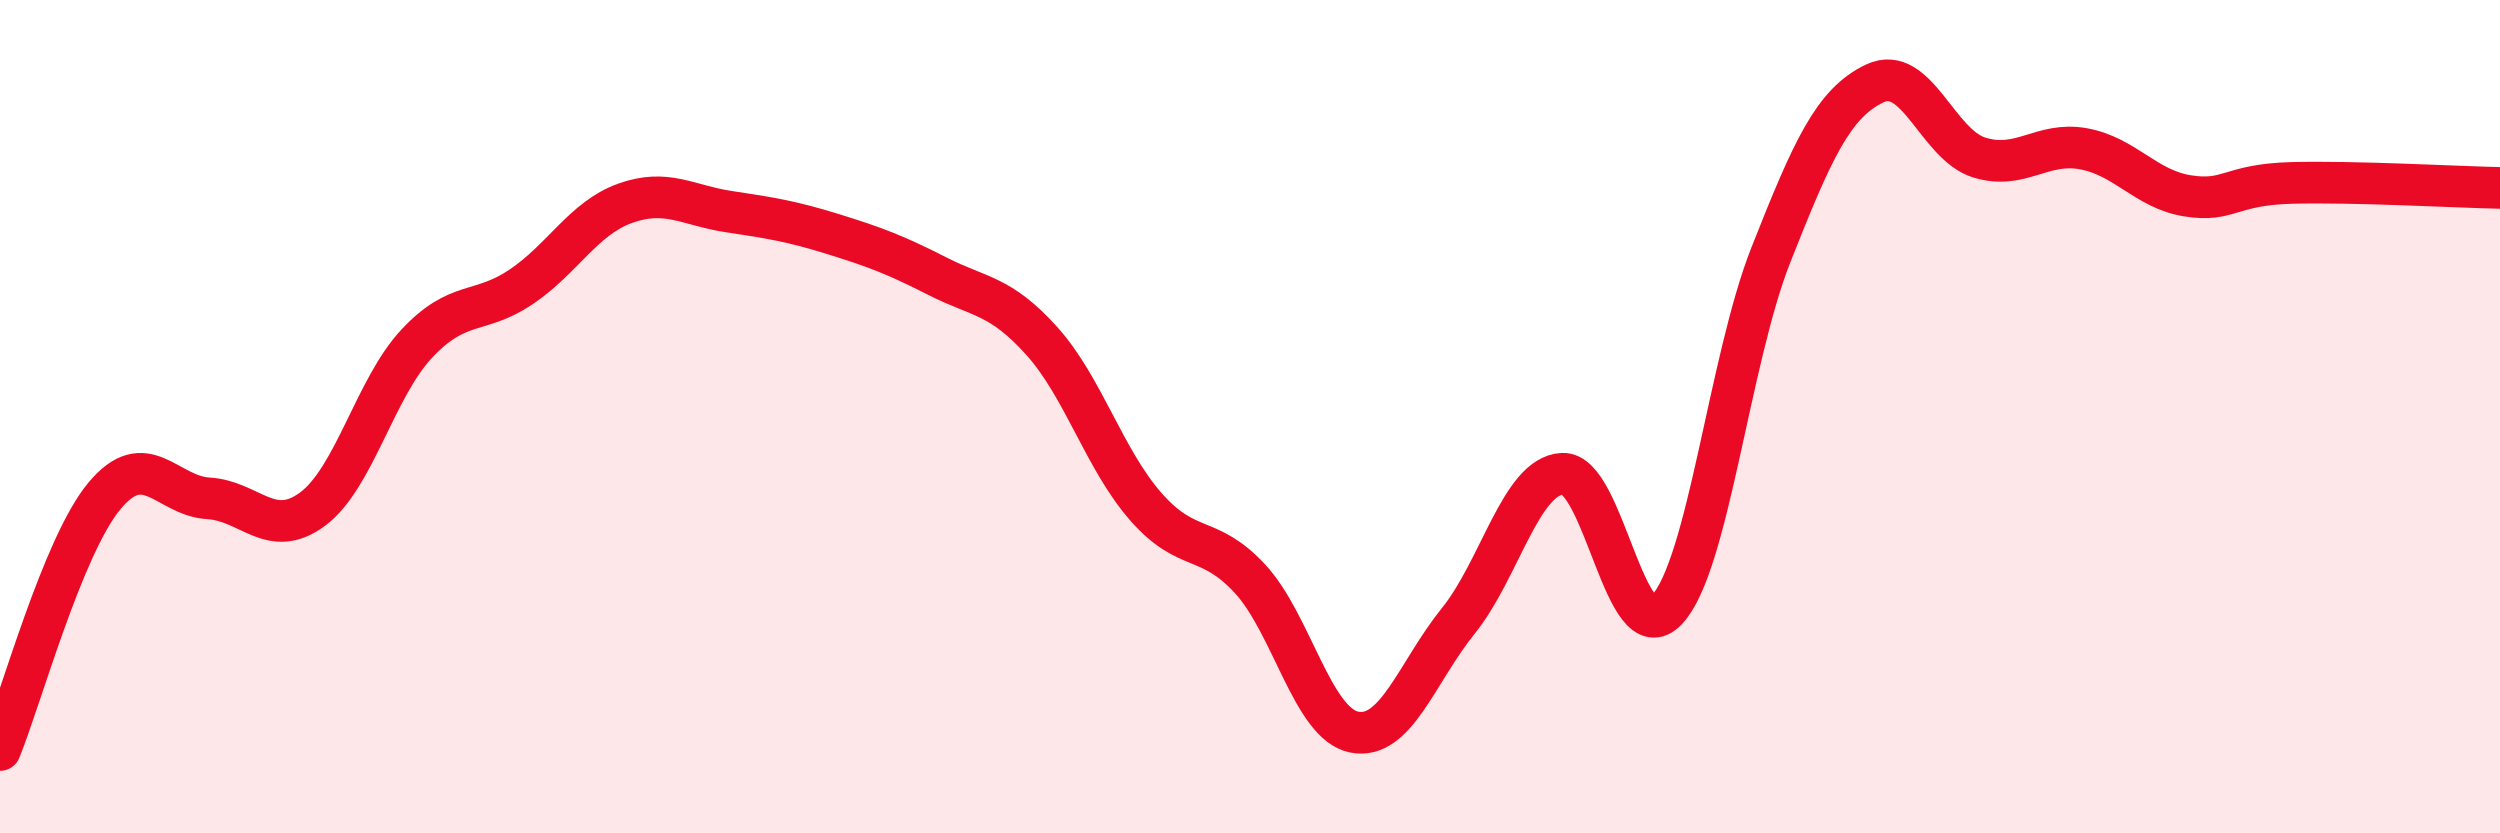 
    <svg width="60" height="20" viewBox="0 0 60 20" xmlns="http://www.w3.org/2000/svg">
      <path
        d="M 0,18 C 0.5,16.78 1.5,13.12 2.5,11.91 C 3.5,10.7 4,11.9 5,11.96 C 6,12.02 6.5,12.96 7.5,12.22 C 8.5,11.48 9,9.32 10,8.25 C 11,7.18 11.5,7.56 12.5,6.89 C 13.5,6.22 14,5.24 15,4.88 C 16,4.52 16.5,4.93 17.5,5.08 C 18.5,5.23 19,5.31 20,5.62 C 21,5.93 21.5,6.12 22.5,6.63 C 23.5,7.14 24,7.07 25,8.18 C 26,9.29 26.5,11.02 27.5,12.16 C 28.5,13.3 29,12.81 30,13.89 C 31,14.97 31.5,17.37 32.5,17.57 C 33.5,17.77 34,16.14 35,14.9 C 36,13.66 36.5,11.42 37.5,11.37 C 38.5,11.32 39,15.69 40,14.64 C 41,13.59 41.5,8.65 42.5,6.12 C 43.5,3.59 44,2.47 45,2 C 46,1.53 46.5,3.47 47.5,3.78 C 48.5,4.09 49,3.39 50,3.57 C 51,3.75 51.5,4.54 52.5,4.7 C 53.5,4.86 53.5,4.43 55,4.39 C 56.5,4.35 59,4.49 60,4.51L60 20L0 20Z"
        fill="#EB0A25"
        opacity="0.1"
        stroke-linecap="round"
        stroke-linejoin="round"
      />
      <path
        d="M 0,18 C 0.5,16.78 1.5,13.12 2.5,11.91 C 3.5,10.7 4,11.9 5,11.96 C 6,12.02 6.5,12.96 7.5,12.22 C 8.5,11.48 9,9.32 10,8.25 C 11,7.18 11.5,7.56 12.5,6.89 C 13.5,6.22 14,5.24 15,4.88 C 16,4.52 16.5,4.93 17.5,5.08 C 18.5,5.23 19,5.31 20,5.62 C 21,5.93 21.5,6.12 22.5,6.63 C 23.5,7.14 24,7.07 25,8.18 C 26,9.29 26.5,11.02 27.5,12.16 C 28.5,13.3 29,12.81 30,13.89 C 31,14.97 31.5,17.37 32.5,17.57 C 33.5,17.77 34,16.14 35,14.9 C 36,13.66 36.5,11.42 37.5,11.37 C 38.5,11.32 39,15.69 40,14.64 C 41,13.59 41.5,8.65 42.5,6.12 C 43.5,3.59 44,2.47 45,2 C 46,1.53 46.5,3.47 47.5,3.78 C 48.5,4.09 49,3.39 50,3.57 C 51,3.75 51.5,4.54 52.5,4.7 C 53.5,4.86 53.5,4.43 55,4.39 C 56.5,4.35 59,4.49 60,4.51"
        stroke="#EB0A25"
        stroke-width="1"
        fill="none"
        stroke-linecap="round"
        stroke-linejoin="round"
      />
    </svg>
  